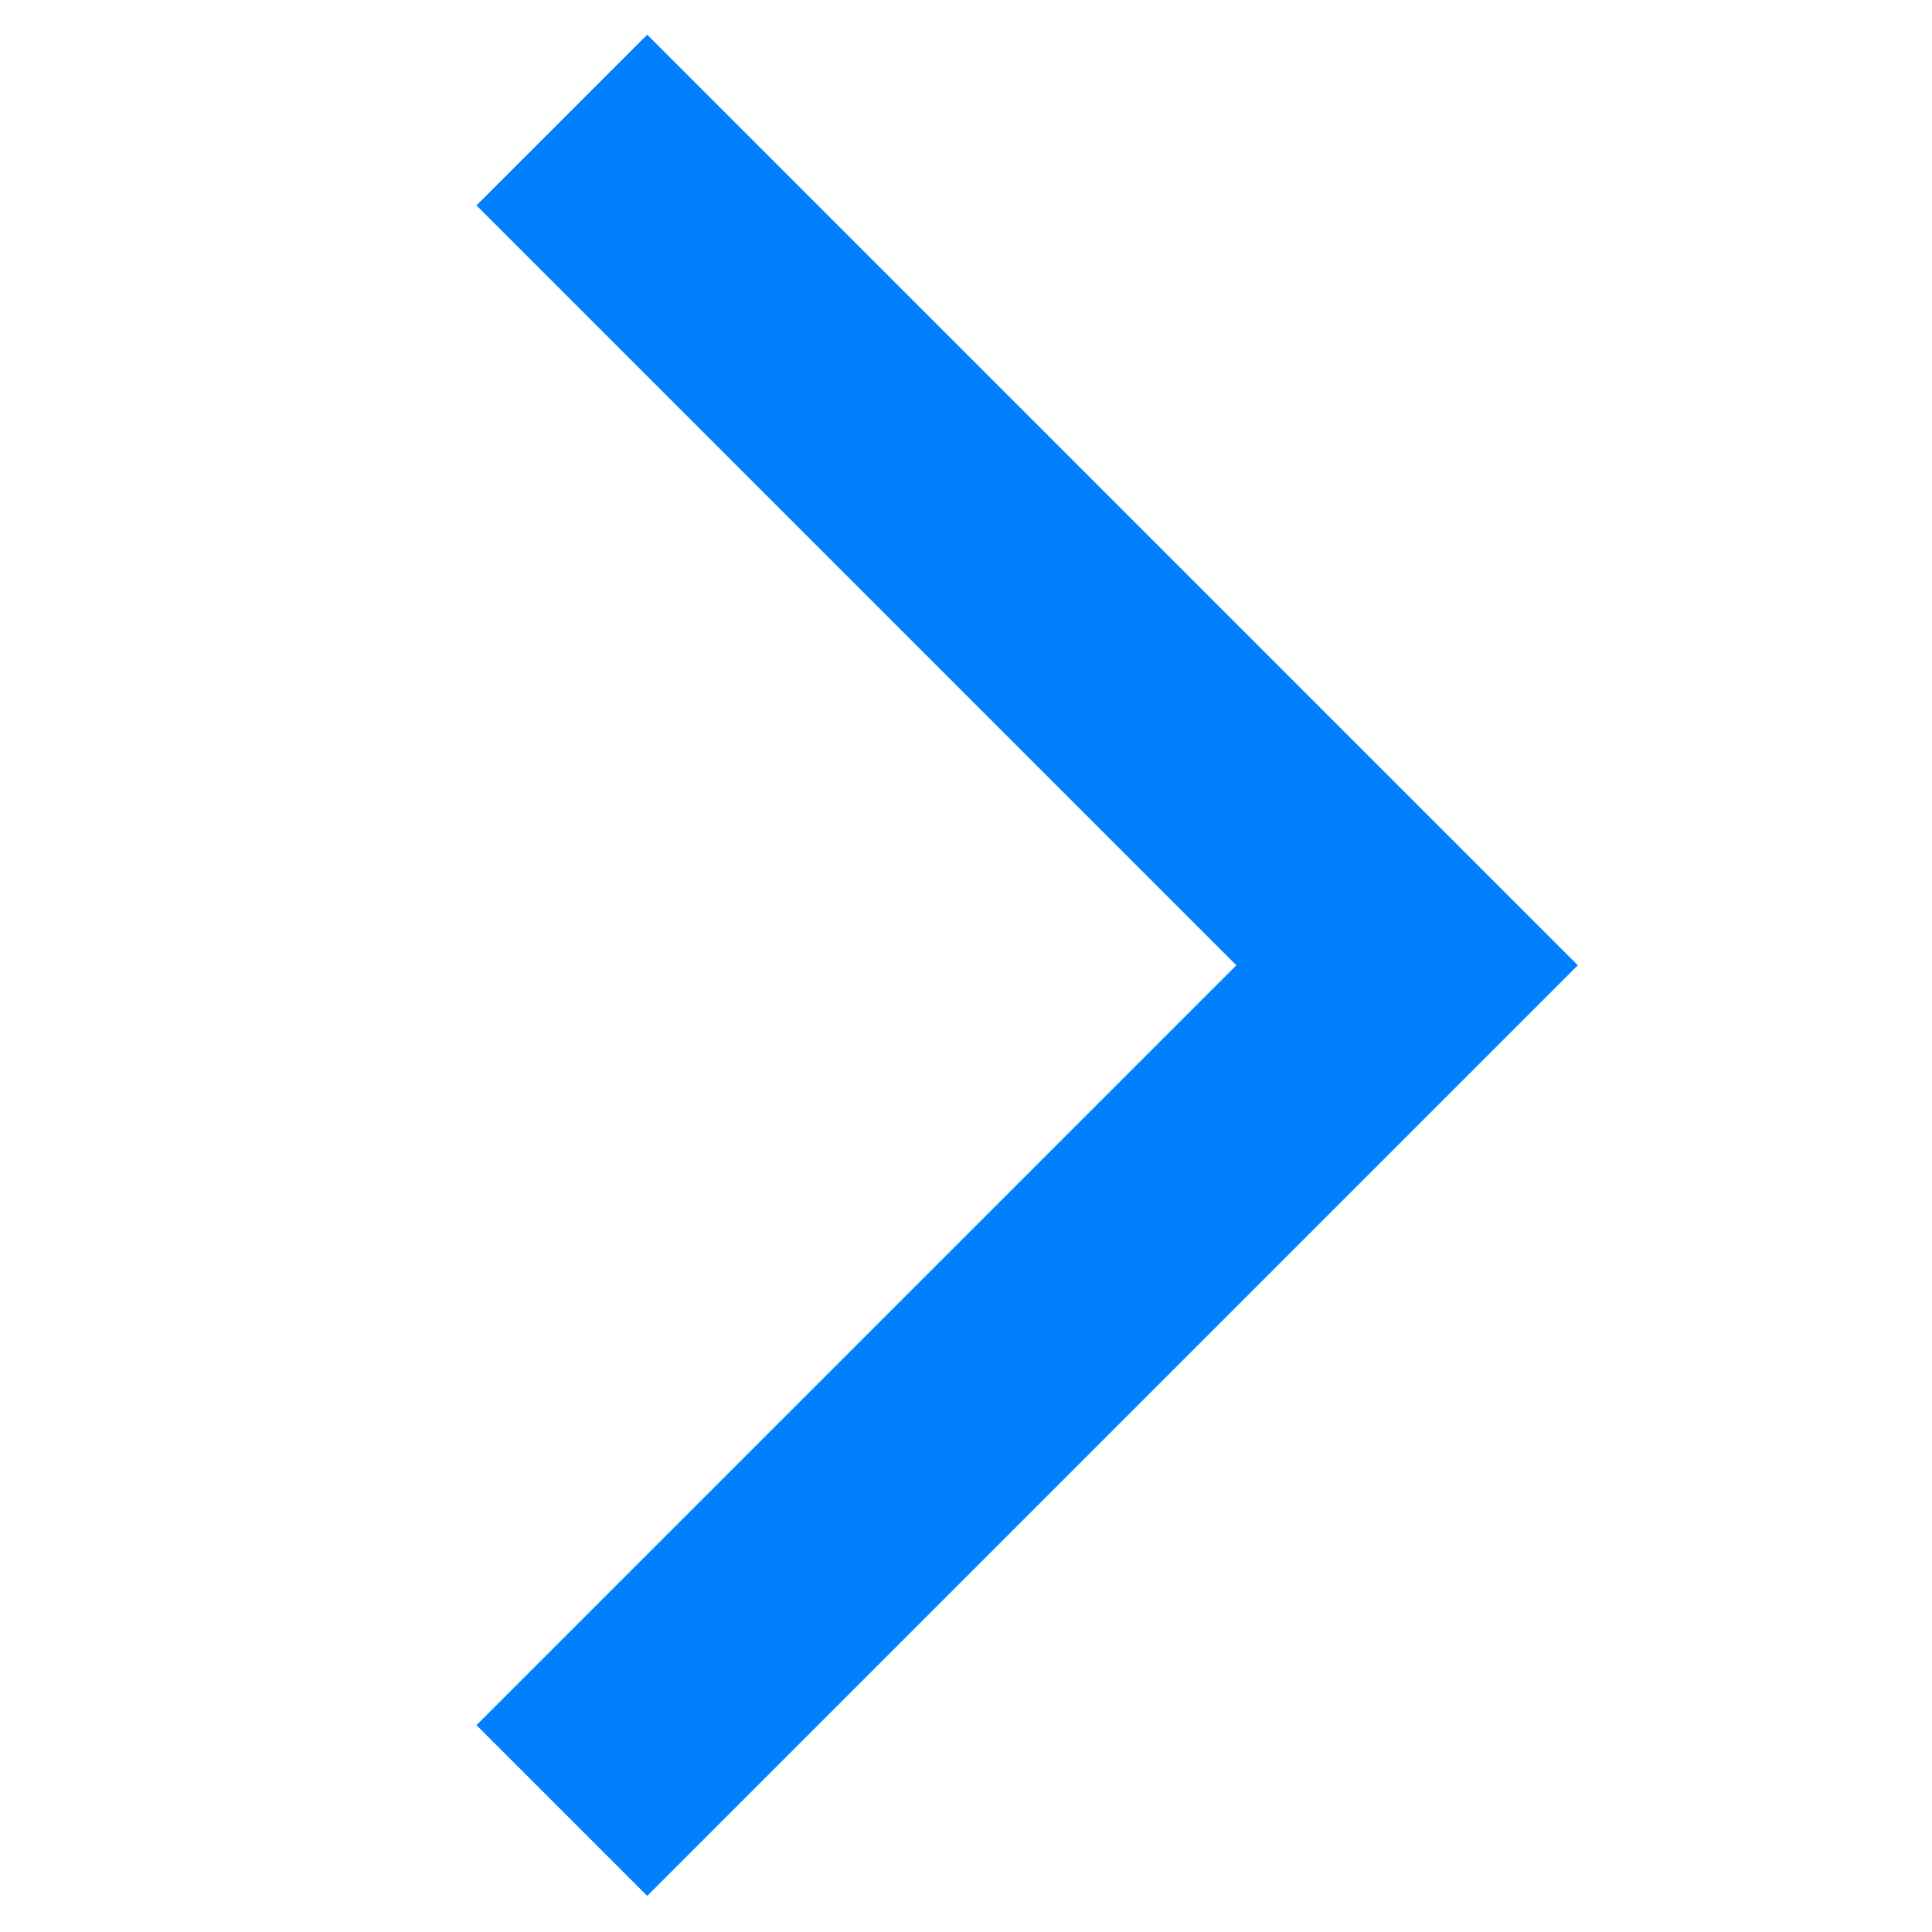 <?xml version="1.0" encoding="UTF-8"?>
<svg id="img" xmlns="http://www.w3.org/2000/svg" viewBox="0 0 16 16">
  <defs>
    <style>
      .cls-1 {
        fill: #0080ff;
      }
    </style>
  </defs>
  <polygon class="cls-1" points="5.36 15.701 3.946 14.287 10.239 7.994 3.946 1.701 5.36 .287 13.067 7.994 5.36 15.701"/>
</svg>
